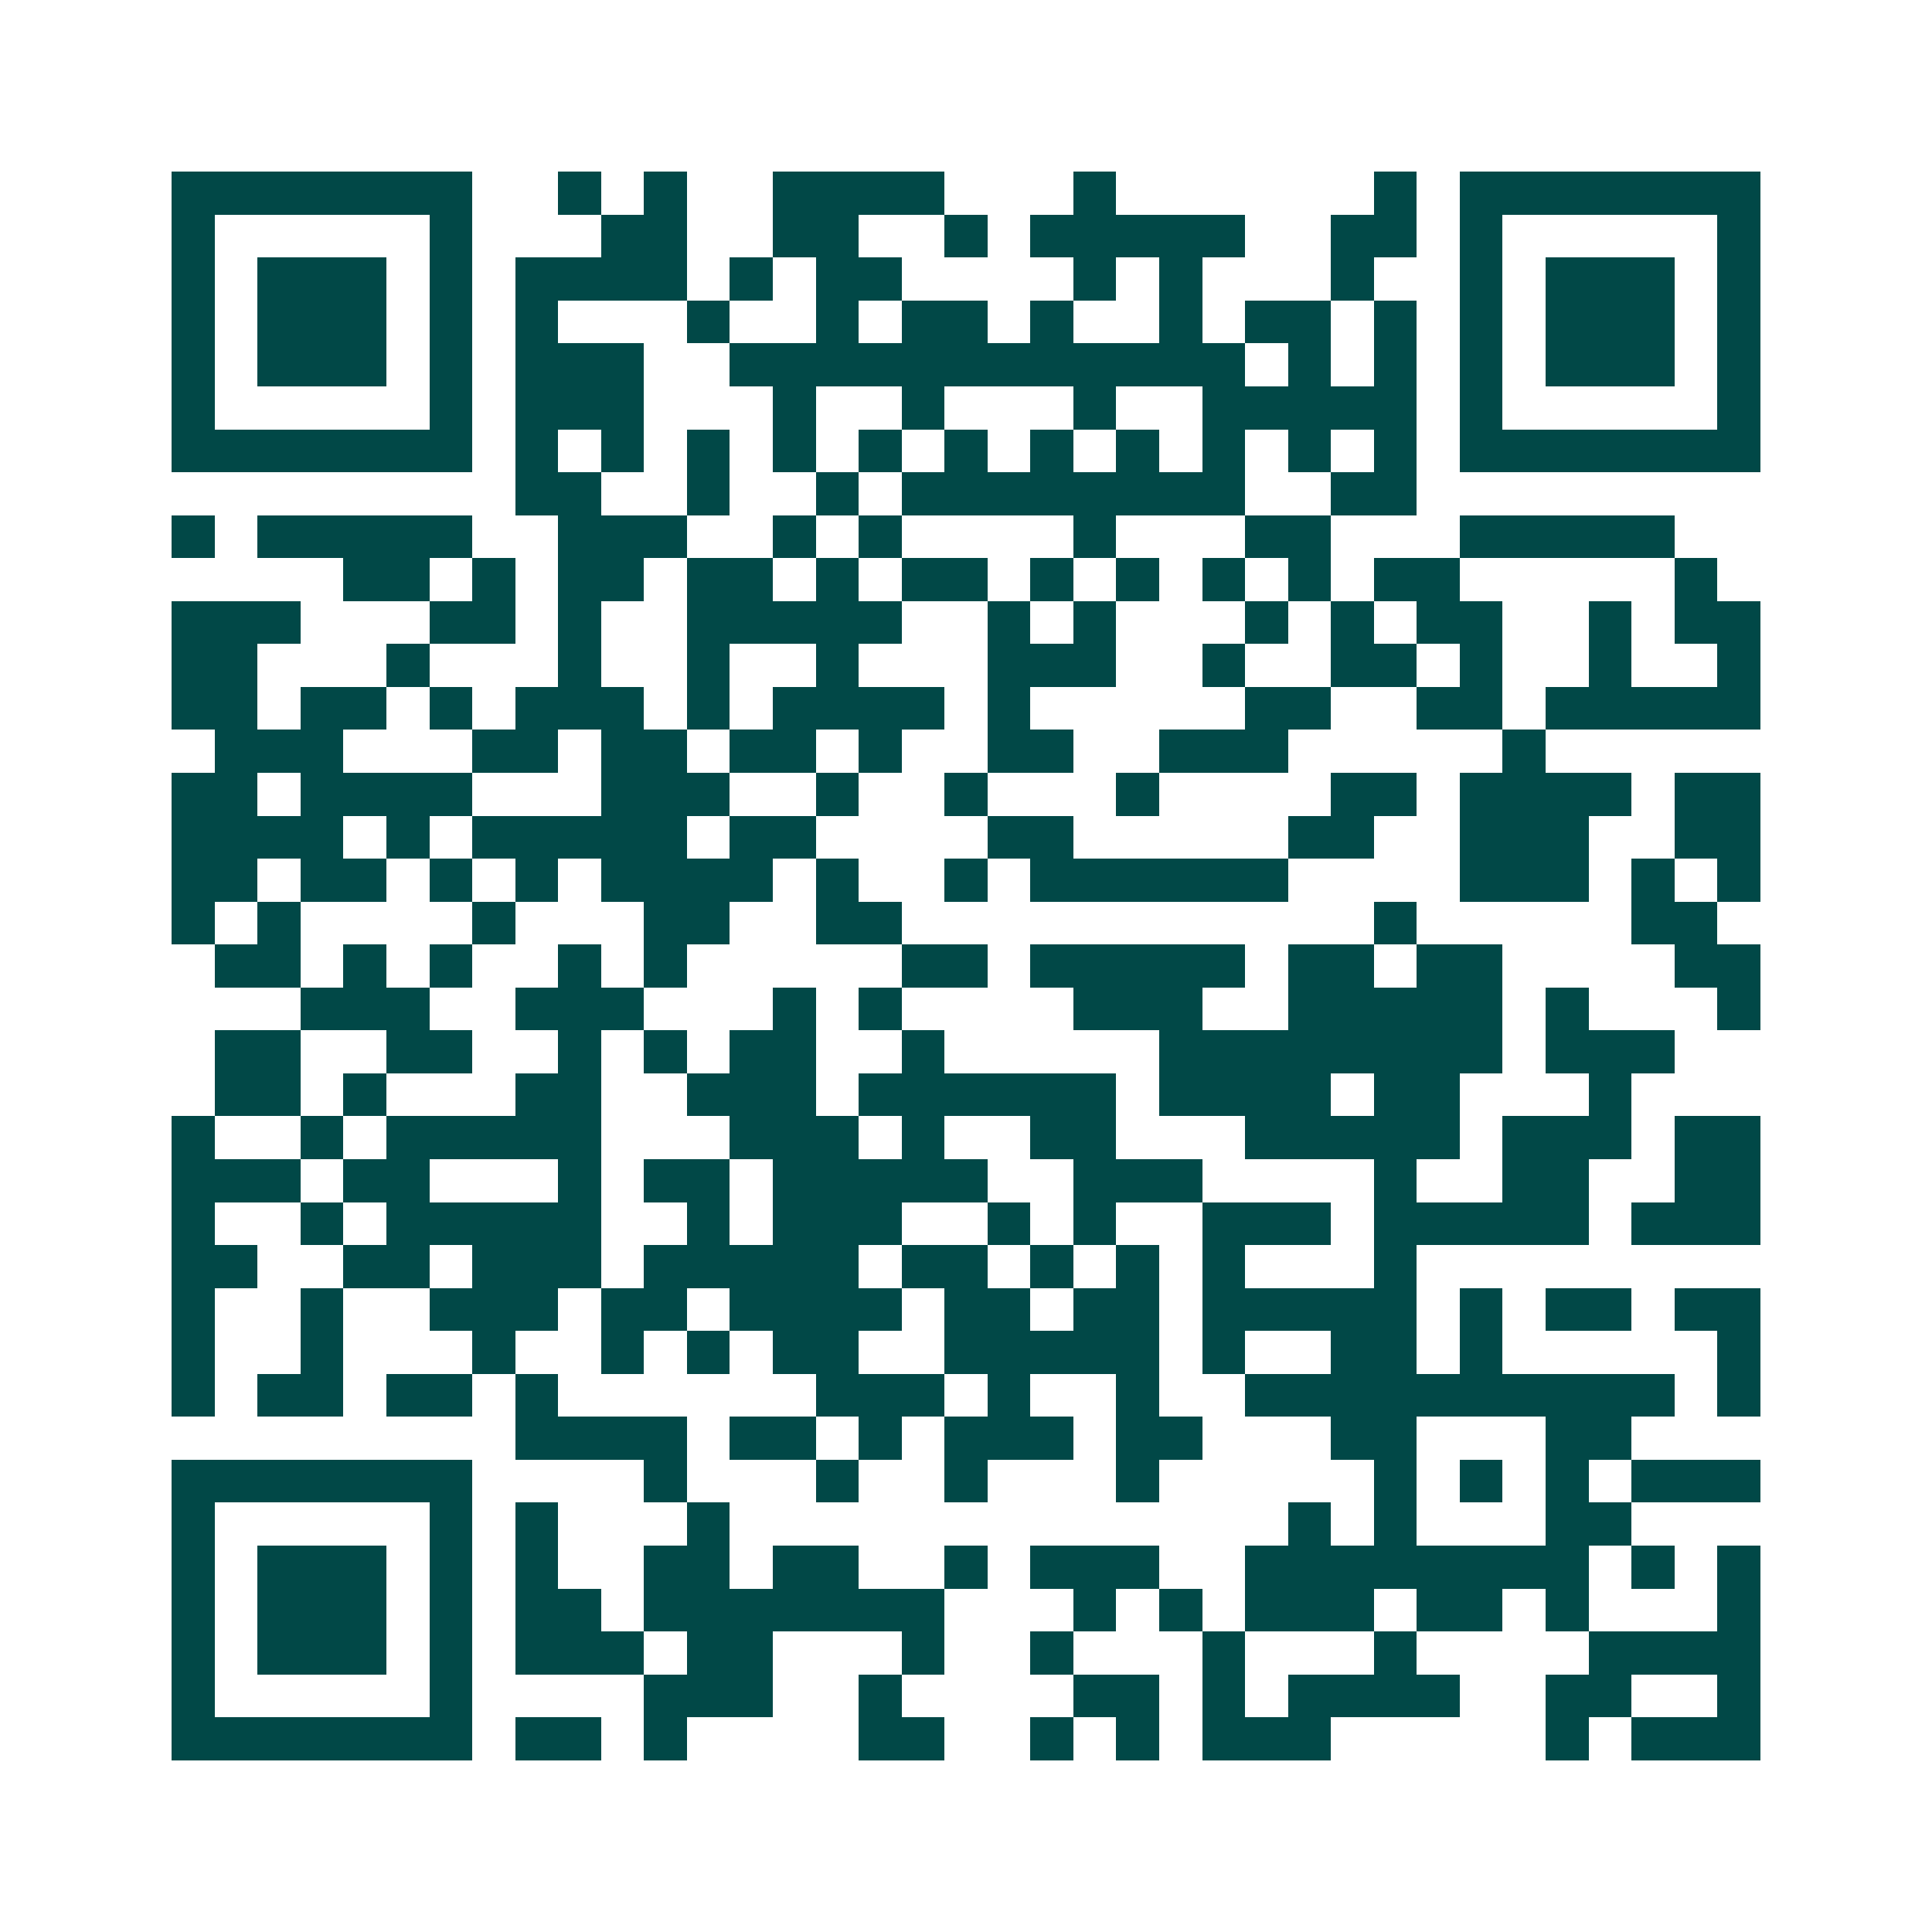 <svg xmlns="http://www.w3.org/2000/svg" width="200" height="200" viewBox="0 0 45 45" shape-rendering="crispEdges"><path fill="#ffffff" d="M0 0h45v45H0z"/><path stroke="#014847" d="M4 4.5h7m2 0h1m1 0h1m2 0h4m3 0h1m6 0h1m1 0h7M4 5.5h1m5 0h1m3 0h2m2 0h2m2 0h1m1 0h5m2 0h2m1 0h1m5 0h1M4 6.5h1m1 0h3m1 0h1m1 0h4m1 0h1m1 0h2m4 0h1m1 0h1m3 0h1m2 0h1m1 0h3m1 0h1M4 7.5h1m1 0h3m1 0h1m1 0h1m3 0h1m2 0h1m1 0h2m1 0h1m2 0h1m1 0h2m1 0h1m1 0h1m1 0h3m1 0h1M4 8.5h1m1 0h3m1 0h1m1 0h3m2 0h12m1 0h1m1 0h1m1 0h1m1 0h3m1 0h1M4 9.5h1m5 0h1m1 0h3m3 0h1m2 0h1m3 0h1m2 0h5m1 0h1m5 0h1M4 10.5h7m1 0h1m1 0h1m1 0h1m1 0h1m1 0h1m1 0h1m1 0h1m1 0h1m1 0h1m1 0h1m1 0h1m1 0h7M12 11.5h2m2 0h1m2 0h1m1 0h8m2 0h2M4 12.5h1m1 0h5m2 0h3m2 0h1m1 0h1m4 0h1m3 0h2m3 0h5M8 13.5h2m1 0h1m1 0h2m1 0h2m1 0h1m1 0h2m1 0h1m1 0h1m1 0h1m1 0h1m1 0h2m5 0h1M4 14.5h3m3 0h2m1 0h1m2 0h5m2 0h1m1 0h1m3 0h1m1 0h1m1 0h2m2 0h1m1 0h2M4 15.5h2m3 0h1m3 0h1m2 0h1m2 0h1m3 0h3m2 0h1m2 0h2m1 0h1m2 0h1m2 0h1M4 16.5h2m1 0h2m1 0h1m1 0h3m1 0h1m1 0h4m1 0h1m5 0h2m2 0h2m1 0h5M5 17.5h3m3 0h2m1 0h2m1 0h2m1 0h1m2 0h2m2 0h3m5 0h1M4 18.5h2m1 0h4m3 0h3m2 0h1m2 0h1m3 0h1m4 0h2m1 0h4m1 0h2M4 19.5h4m1 0h1m1 0h5m1 0h2m4 0h2m5 0h2m2 0h3m2 0h2M4 20.5h2m1 0h2m1 0h1m1 0h1m1 0h4m1 0h1m2 0h1m1 0h6m4 0h3m1 0h1m1 0h1M4 21.5h1m1 0h1m4 0h1m3 0h2m2 0h2m11 0h1m5 0h2M5 22.5h2m1 0h1m1 0h1m2 0h1m1 0h1m5 0h2m1 0h5m1 0h2m1 0h2m4 0h2M7 23.5h3m2 0h3m3 0h1m1 0h1m4 0h3m2 0h5m1 0h1m3 0h1M5 24.5h2m2 0h2m2 0h1m1 0h1m1 0h2m2 0h1m5 0h8m1 0h3M5 25.5h2m1 0h1m3 0h2m2 0h3m1 0h6m1 0h4m1 0h2m3 0h1M4 26.5h1m2 0h1m1 0h5m3 0h3m1 0h1m2 0h2m3 0h5m1 0h3m1 0h2M4 27.5h3m1 0h2m3 0h1m1 0h2m1 0h5m2 0h3m4 0h1m2 0h2m2 0h2M4 28.5h1m2 0h1m1 0h5m2 0h1m1 0h3m2 0h1m1 0h1m2 0h3m1 0h5m1 0h3M4 29.5h2m2 0h2m1 0h3m1 0h5m1 0h2m1 0h1m1 0h1m1 0h1m3 0h1M4 30.5h1m2 0h1m2 0h3m1 0h2m1 0h4m1 0h2m1 0h2m1 0h5m1 0h1m1 0h2m1 0h2M4 31.5h1m2 0h1m3 0h1m2 0h1m1 0h1m1 0h2m2 0h5m1 0h1m2 0h2m1 0h1m5 0h1M4 32.5h1m1 0h2m1 0h2m1 0h1m6 0h3m1 0h1m2 0h1m2 0h10m1 0h1M12 33.5h4m1 0h2m1 0h1m1 0h3m1 0h2m3 0h2m3 0h2M4 34.5h7m4 0h1m3 0h1m2 0h1m3 0h1m5 0h1m1 0h1m1 0h1m1 0h3M4 35.5h1m5 0h1m1 0h1m3 0h1m13 0h1m1 0h1m3 0h2M4 36.5h1m1 0h3m1 0h1m1 0h1m2 0h2m1 0h2m2 0h1m1 0h3m2 0h8m1 0h1m1 0h1M4 37.5h1m1 0h3m1 0h1m1 0h2m1 0h7m3 0h1m1 0h1m1 0h3m1 0h2m1 0h1m3 0h1M4 38.5h1m1 0h3m1 0h1m1 0h3m1 0h2m3 0h1m2 0h1m3 0h1m3 0h1m4 0h4M4 39.5h1m5 0h1m4 0h3m2 0h1m4 0h2m1 0h1m1 0h4m2 0h2m2 0h1M4 40.5h7m1 0h2m1 0h1m4 0h2m2 0h1m1 0h1m1 0h3m5 0h1m1 0h3"/></svg>
